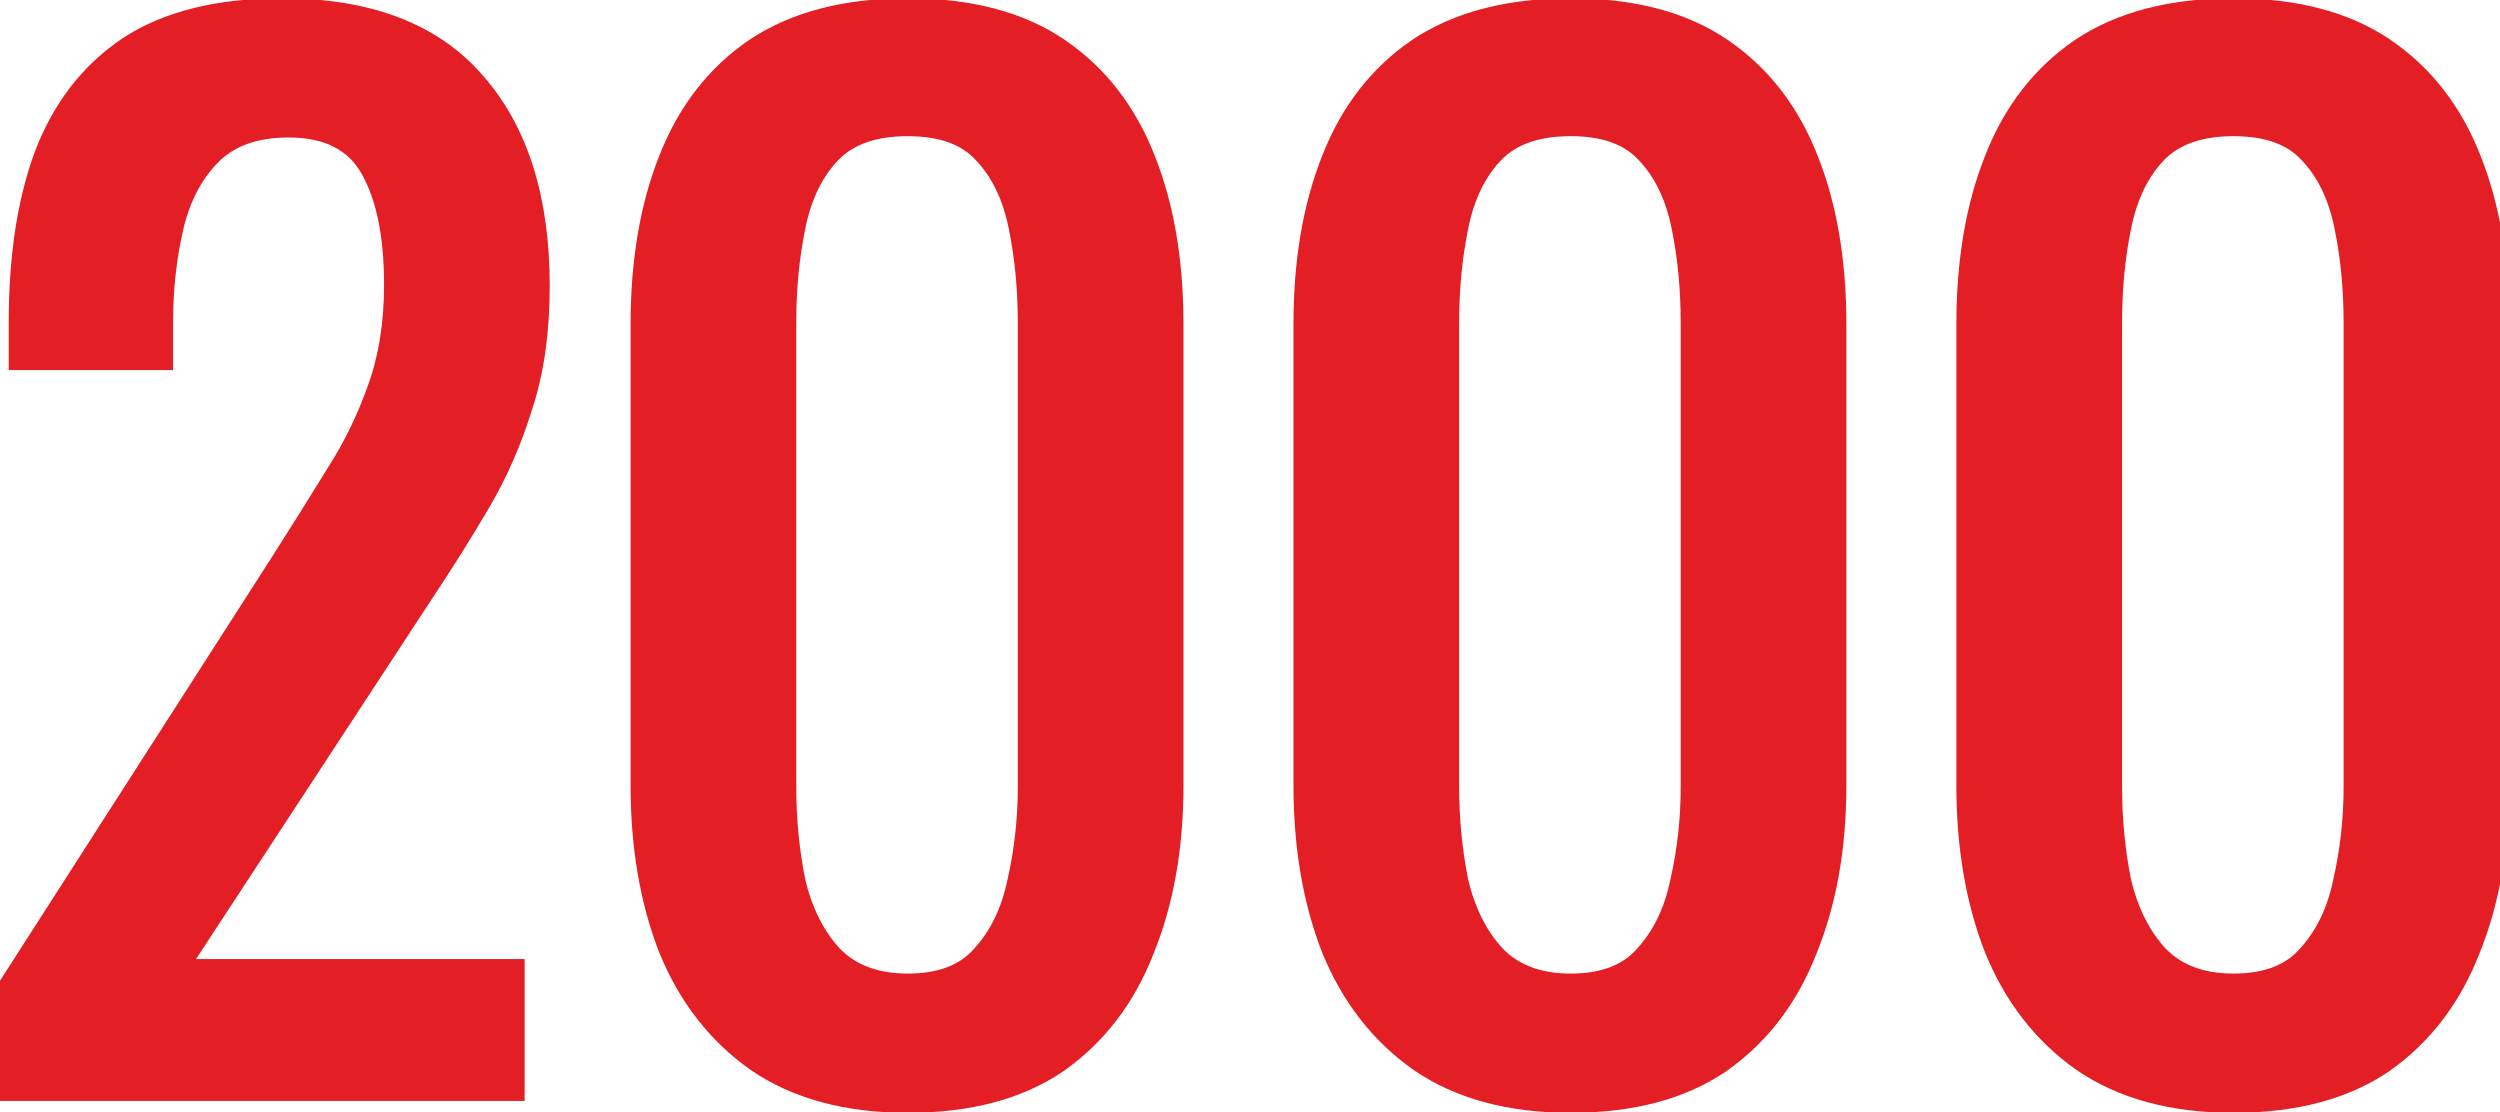 <?xml version="1.0" encoding="UTF-8"?> <svg xmlns="http://www.w3.org/2000/svg" width="218" height="97" viewBox="0 0 218 97" fill="none"> <path d="M0.725 95V86.242L24.464 49.25C26.231 46.484 27.845 43.91 29.304 41.529C30.841 39.147 32.07 36.65 32.992 34.038C33.991 31.349 34.49 28.276 34.49 24.819C34.49 20.517 33.799 17.136 32.416 14.678C31.033 12.219 28.613 10.99 25.156 10.99C22.236 10.99 19.97 11.797 18.357 13.41C16.743 15.023 15.629 17.136 15.015 19.748C14.4 22.36 14.093 25.165 14.093 28.161V31.272H1.762V28.046C1.762 22.437 2.492 17.636 3.952 13.64C5.488 9.569 7.908 6.419 11.212 4.191C14.592 1.963 19.048 0.849 24.58 0.849C32.109 0.849 37.717 3 41.405 7.302C45.092 11.528 46.936 17.405 46.936 24.934C46.936 28.929 46.437 32.425 45.438 35.421C44.516 38.417 43.287 41.221 41.75 43.833C40.214 46.446 38.524 49.134 36.68 51.9L15.245 84.628H44.747V95H0.725ZM79.15 96.037C73.849 96.037 69.47 94.846 66.013 92.465C62.633 90.083 60.097 86.818 58.407 82.669C56.794 78.521 55.987 73.796 55.987 68.495V28.276C55.987 22.821 56.794 18.058 58.407 13.986C60.02 9.838 62.517 6.611 65.898 4.306C69.355 2.001 73.772 0.849 79.15 0.849C84.528 0.849 88.907 2.001 92.288 4.306C95.668 6.611 98.165 9.838 99.778 13.986C101.392 18.058 102.198 22.821 102.198 28.276V68.495C102.198 73.873 101.353 78.636 99.663 82.784C98.05 86.933 95.553 90.198 92.172 92.58C88.792 94.885 84.451 96.037 79.15 96.037ZM79.15 85.896C82.07 85.896 84.259 85.051 85.719 83.361C87.255 81.671 88.293 79.519 88.83 76.907C89.445 74.218 89.752 71.453 89.752 68.61V28.161C89.752 25.165 89.483 22.36 88.946 19.748C88.408 17.059 87.371 14.908 85.834 13.295C84.374 11.681 82.147 10.875 79.15 10.875C76.154 10.875 73.888 11.681 72.351 13.295C70.814 14.908 69.777 17.059 69.24 19.748C68.702 22.36 68.433 25.165 68.433 28.161V68.61C68.433 71.453 68.702 74.218 69.24 76.907C69.854 79.519 70.93 81.671 72.466 83.361C74.08 85.051 76.308 85.896 79.15 85.896ZM136.955 96.037C131.654 96.037 127.275 94.846 123.817 92.465C120.437 90.083 117.902 86.818 116.212 82.669C114.598 78.521 113.792 73.796 113.792 68.495V28.276C113.792 22.821 114.598 18.058 116.212 13.986C117.825 9.838 120.322 6.611 123.702 4.306C127.159 2.001 131.577 0.849 136.955 0.849C142.333 0.849 146.712 2.001 150.092 4.306C153.473 6.611 155.969 9.838 157.583 13.986C159.196 18.058 160.003 22.821 160.003 28.276V68.495C160.003 73.873 159.158 78.636 157.468 82.784C155.854 86.933 153.357 90.198 149.977 92.58C146.597 94.885 142.256 96.037 136.955 96.037ZM136.955 85.896C139.874 85.896 142.064 85.051 143.524 83.361C145.06 81.671 146.097 79.519 146.635 76.907C147.25 74.218 147.557 71.453 147.557 68.61V28.161C147.557 25.165 147.288 22.36 146.75 19.748C146.212 17.059 145.175 14.908 143.639 13.295C142.179 11.681 139.951 10.875 136.955 10.875C133.959 10.875 131.692 11.681 130.156 13.295C128.619 14.908 127.582 17.059 127.044 19.748C126.506 22.36 126.238 25.165 126.238 28.161V68.61C126.238 71.453 126.506 74.218 127.044 76.907C127.659 79.519 128.734 81.671 130.271 83.361C131.884 85.051 134.112 85.896 136.955 85.896ZM194.759 96.037C189.458 96.037 185.079 94.846 181.622 92.465C178.242 90.083 175.706 86.818 174.016 82.669C172.403 78.521 171.596 73.796 171.596 68.495V28.276C171.596 22.821 172.403 18.058 174.016 13.986C175.63 9.838 178.127 6.611 181.507 4.306C184.964 2.001 189.382 0.849 194.759 0.849C200.137 0.849 204.516 2.001 207.897 4.306C211.277 6.611 213.774 9.838 215.387 13.986C217.001 18.058 217.808 22.821 217.808 28.276V68.495C217.808 73.873 216.962 78.636 215.272 82.784C213.659 86.933 211.162 90.198 207.782 92.58C204.401 94.885 200.061 96.037 194.759 96.037ZM194.759 85.896C197.679 85.896 199.868 85.051 201.328 83.361C202.865 81.671 203.902 79.519 204.44 76.907C205.054 74.218 205.362 71.453 205.362 68.61V28.161C205.362 25.165 205.093 22.36 204.555 19.748C204.017 17.059 202.98 14.908 201.443 13.295C199.984 11.681 197.756 10.875 194.759 10.875C191.763 10.875 189.497 11.681 187.96 13.295C186.424 14.908 185.387 17.059 184.849 19.748C184.311 22.36 184.042 25.165 184.042 28.161V68.61C184.042 71.453 184.311 74.218 184.849 76.907C185.463 79.519 186.539 81.671 188.076 83.361C189.689 85.051 191.917 85.896 194.759 85.896Z" fill="#E31E24"></path> <path d="M0.725 95H-0.275V96H0.725V95ZM0.725 86.242L-0.117 85.702L-0.275 85.948V86.242H0.725ZM24.464 49.25L25.306 49.79L25.307 49.788L24.464 49.25ZM29.304 41.529L28.464 40.986L28.458 40.996L28.452 41.006L29.304 41.529ZM32.992 34.038L32.055 33.69L32.052 33.697L32.049 33.705L32.992 34.038ZM18.357 13.41L19.064 14.117L19.064 14.117L18.357 13.41ZM15.015 19.748L14.041 19.519L14.041 19.519L15.015 19.748ZM14.093 31.272V32.272H15.093V31.272H14.093ZM1.762 31.272H0.762V32.272H1.762V31.272ZM3.952 13.64L3.016 13.287L3.012 13.297L3.952 13.64ZM11.212 4.191L10.661 3.356L10.653 3.362L11.212 4.191ZM41.405 7.302L40.645 7.953L40.651 7.96L41.405 7.302ZM45.438 35.421L44.489 35.105L44.486 35.116L44.482 35.127L45.438 35.421ZM41.75 43.833L40.888 43.326L40.888 43.326L41.75 43.833ZM36.68 51.9L35.848 51.346L35.843 51.352L36.68 51.9ZM15.245 84.628L14.409 84.081L13.395 85.628H15.245V84.628ZM44.747 84.628H45.747V83.628H44.747V84.628ZM44.747 95V96H45.747V95H44.747ZM1.725 95V86.242H-0.275V95H1.725ZM1.566 86.782L25.306 49.79L23.623 48.71L-0.117 85.702L1.566 86.782ZM25.307 49.788C27.077 47.018 28.694 44.439 30.157 42.051L28.452 41.006C26.996 43.382 25.386 45.95 23.622 48.711L25.307 49.788ZM30.145 42.071C31.723 39.625 32.987 37.058 33.935 34.371L32.049 33.705C31.154 36.242 29.959 38.669 28.464 40.986L30.145 42.071ZM33.929 34.386C34.977 31.566 35.49 28.371 35.49 24.819H33.49C33.49 28.181 33.005 31.133 32.055 33.69L33.929 34.386ZM35.49 24.819C35.49 20.427 34.788 16.854 33.288 14.187L31.544 15.168C32.81 17.418 33.49 20.605 33.49 24.819H35.49ZM33.288 14.187C31.685 11.338 28.878 9.99 25.156 9.99V11.99C28.348 11.99 30.381 13.1 31.544 15.168L33.288 14.187ZM25.156 9.99C22.049 9.99 19.499 10.853 17.649 12.703L19.064 14.117C20.441 12.74 22.424 11.99 25.156 11.99V9.99ZM17.649 12.703C15.883 14.469 14.691 16.758 14.041 19.519L15.988 19.977C16.568 17.514 17.604 15.577 19.064 14.117L17.649 12.703ZM14.041 19.519C13.407 22.215 13.093 25.096 13.093 28.161H15.093C15.093 25.233 15.393 22.506 15.988 19.977L14.041 19.519ZM13.093 28.161V31.272H15.093V28.161H13.093ZM14.093 30.272H1.762V32.272H14.093V30.272ZM2.762 31.272V28.046H0.762V31.272H2.762ZM2.762 28.046C2.762 22.519 3.482 17.84 4.891 13.984L3.012 13.297C1.502 17.431 0.762 22.355 0.762 28.046H2.762ZM4.887 13.993C6.358 10.097 8.655 7.121 11.771 5.02L10.653 3.362C7.161 5.716 4.619 9.041 3.016 13.287L4.887 13.993ZM11.762 5.026C14.929 2.938 19.174 1.849 24.58 1.849V-0.151C18.922 -0.151 14.255 0.987 10.661 3.356L11.762 5.026ZM24.58 1.849C31.918 1.849 37.205 3.939 40.645 7.953L42.164 6.651C38.229 2.06 32.299 -0.151 24.58 -0.151V1.849ZM40.651 7.96C44.132 11.949 45.936 17.563 45.936 24.934H47.936C47.936 17.247 46.052 11.107 42.158 6.645L40.651 7.96ZM45.936 24.934C45.936 28.849 45.447 32.233 44.489 35.105L46.387 35.737C47.427 32.616 47.936 29.009 47.936 24.934H45.936ZM44.482 35.127C43.582 38.051 42.384 40.784 40.888 43.326L42.612 44.34C44.19 41.659 45.45 38.783 46.394 35.715L44.482 35.127ZM40.888 43.326C39.362 45.921 37.682 48.594 35.848 51.346L37.512 52.455C39.365 49.675 41.065 46.97 42.612 44.34L40.888 43.326ZM35.843 51.352L14.409 84.081L16.082 85.176L37.516 52.448L35.843 51.352ZM15.245 85.628H44.747V83.628H15.245V85.628ZM43.747 84.628V95H45.747V84.628H43.747ZM44.747 94H0.725V96H44.747V94ZM66.013 92.465L65.437 93.282L65.446 93.288L66.013 92.465ZM58.407 82.669L57.475 83.032L57.478 83.039L57.481 83.047L58.407 82.669ZM58.407 13.986L59.337 14.355L59.339 14.349L58.407 13.986ZM65.898 4.306L65.343 3.474L65.334 3.48L65.898 4.306ZM92.288 4.306L92.851 3.48L92.851 3.48L92.288 4.306ZM99.778 13.986L98.846 14.349L98.849 14.355L99.778 13.986ZM99.663 82.784L98.737 82.407L98.734 82.415L98.731 82.422L99.663 82.784ZM92.172 92.58L92.736 93.406L92.742 93.402L92.748 93.397L92.172 92.58ZM85.719 83.361L84.979 82.688L84.97 82.698L84.962 82.707L85.719 83.361ZM88.83 76.907L87.856 76.684L87.853 76.695L87.851 76.706L88.83 76.907ZM88.946 19.748L87.965 19.944L87.966 19.95L88.946 19.748ZM85.834 13.295L85.093 13.966L85.101 13.975L85.11 13.984L85.834 13.295ZM72.351 13.295L71.627 12.605L71.627 12.605L72.351 13.295ZM69.24 19.748L70.219 19.95L70.22 19.944L69.24 19.748ZM69.24 76.907L68.259 77.103L68.262 77.12L68.266 77.136L69.24 76.907ZM72.466 83.361L71.726 84.033L71.735 84.042L71.743 84.051L72.466 83.361ZM79.15 95.037C73.999 95.037 69.831 93.881 66.58 91.641L65.446 93.288C69.109 95.812 73.7 97.037 79.15 97.037V95.037ZM66.589 91.647C63.378 89.385 60.957 86.279 59.333 82.292L57.481 83.047C59.237 87.357 61.887 90.781 65.437 93.282L66.589 91.647ZM59.339 82.307C57.778 78.293 56.987 73.695 56.987 68.495H54.987C54.987 73.897 55.809 78.748 57.475 83.032L59.339 82.307ZM56.987 68.495V28.276H54.987V68.495H56.987ZM56.987 28.276C56.987 22.918 57.78 18.284 59.337 14.355L57.477 13.618C55.808 17.832 54.987 22.725 54.987 28.276H56.987ZM59.339 14.349C60.886 10.371 63.262 7.313 66.461 5.132L65.334 3.48C61.772 5.908 59.155 9.304 57.475 13.624L59.339 14.349ZM66.452 5.138C69.703 2.971 73.912 1.849 79.15 1.849V-0.151C73.632 -0.151 69.007 1.032 65.343 3.474L66.452 5.138ZM79.15 1.849C84.389 1.849 88.555 2.971 91.724 5.132L92.851 3.48C89.26 1.031 84.667 -0.151 79.15 -0.151V1.849ZM91.724 5.132C94.923 7.313 97.299 10.371 98.846 14.349L100.71 13.624C99.03 9.304 96.413 5.908 92.851 3.48L91.724 5.132ZM98.849 14.355C100.406 18.284 101.198 22.918 101.198 28.276H103.198C103.198 22.725 102.378 17.832 100.708 13.618L98.849 14.355ZM101.198 28.276V68.495H103.198V28.276H101.198ZM101.198 68.495C101.198 73.769 100.37 78.4 98.737 82.407L100.589 83.162C102.337 78.872 103.198 73.977 103.198 68.495H101.198ZM98.731 82.422C97.183 86.402 94.803 89.503 91.596 91.763L92.748 93.397C96.302 90.894 98.916 87.464 100.595 83.147L98.731 82.422ZM91.609 91.754C88.438 93.916 84.309 95.037 79.15 95.037V97.037C84.593 97.037 89.147 95.853 92.736 93.406L91.609 91.754ZM79.15 86.896C82.265 86.896 84.772 85.987 86.476 84.014L84.962 82.707C83.747 84.114 81.874 84.896 79.15 84.896V86.896ZM86.459 84.033C88.135 82.19 89.242 79.867 89.81 77.109L87.851 76.706C87.343 79.172 86.376 81.151 84.979 82.688L86.459 84.033ZM89.805 77.13C90.437 74.366 90.752 71.525 90.752 68.61H88.752C88.752 71.38 88.453 74.071 87.856 76.684L89.805 77.13ZM90.752 68.61V28.161H88.752V68.61H90.752ZM90.752 28.161C90.752 25.105 90.478 22.233 89.925 19.547L87.966 19.95C88.489 22.488 88.752 25.224 88.752 28.161H90.752ZM89.926 19.552C89.36 16.721 88.252 14.384 86.558 12.605L85.11 13.984C86.489 15.432 87.456 17.398 87.965 19.944L89.926 19.552ZM86.576 12.624C84.863 10.731 82.319 9.875 79.15 9.875V11.875C81.975 11.875 83.886 12.632 85.093 13.966L86.576 12.624ZM79.15 9.875C75.978 9.875 73.41 10.732 71.627 12.605L73.075 13.984C74.365 12.63 76.33 11.875 79.15 11.875V9.875ZM71.627 12.605C69.933 14.384 68.825 16.721 68.259 19.552L70.22 19.944C70.729 17.398 71.696 15.432 73.075 13.984L71.627 12.605ZM68.26 19.547C67.707 22.233 67.433 25.105 67.433 28.161H69.433C69.433 25.224 69.697 22.488 70.219 19.95L68.26 19.547ZM67.433 28.161V68.61H69.433V28.161H67.433ZM67.433 68.61C67.433 71.516 67.708 74.348 68.259 77.103L70.22 76.711C69.696 74.089 69.433 71.389 69.433 68.61H67.433ZM68.266 77.136C68.913 79.885 70.057 82.197 71.726 84.033L73.206 82.688C71.802 81.144 70.796 79.154 70.213 76.678L68.266 77.136ZM71.743 84.051C73.585 85.981 76.098 86.896 79.15 86.896V84.896C76.517 84.896 74.575 84.121 73.19 82.67L71.743 84.051ZM123.817 92.465L123.242 93.282L123.25 93.288L123.817 92.465ZM116.212 82.669L115.28 83.032L115.283 83.039L115.286 83.047L116.212 82.669ZM116.212 13.986L117.141 14.355L117.144 14.349L116.212 13.986ZM123.702 4.306L123.148 3.474L123.139 3.48L123.702 4.306ZM150.092 4.306L150.656 3.48L150.656 3.48L150.092 4.306ZM157.583 13.986L156.651 14.349L156.653 14.355L157.583 13.986ZM157.468 82.784L156.542 82.407L156.539 82.415L156.536 82.422L157.468 82.784ZM149.977 92.58L150.54 93.406L150.547 93.402L150.553 93.397L149.977 92.58ZM143.524 83.361L142.784 82.688L142.775 82.698L142.767 82.707L143.524 83.361ZM146.635 76.907L145.66 76.684L145.658 76.695L145.656 76.706L146.635 76.907ZM146.75 19.748L145.77 19.944L145.771 19.95L146.75 19.748ZM143.639 13.295L142.897 13.966L142.906 13.975L142.915 13.984L143.639 13.295ZM130.156 13.295L129.432 12.605L129.432 12.605L130.156 13.295ZM127.044 19.748L128.024 19.95L128.025 19.944L127.044 19.748ZM127.044 76.907L126.064 77.103L126.067 77.12L126.071 77.136L127.044 76.907ZM130.271 83.361L129.531 84.033L129.539 84.042L129.548 84.051L130.271 83.361ZM136.955 95.037C131.803 95.037 127.636 93.881 124.385 91.641L123.25 93.288C126.913 95.812 131.505 97.037 136.955 97.037V95.037ZM124.393 91.647C121.183 89.385 118.762 86.279 117.138 82.292L115.286 83.047C117.042 87.357 119.692 90.781 123.242 93.282L124.393 91.647ZM117.144 82.307C115.583 78.293 114.792 73.695 114.792 68.495H112.792C112.792 73.897 113.614 78.748 115.28 83.032L117.144 82.307ZM114.792 68.495V28.276H112.792V68.495H114.792ZM114.792 28.276C114.792 22.918 115.584 18.284 117.141 14.355L115.282 13.618C113.612 17.832 112.792 22.725 112.792 28.276H114.792ZM117.144 14.349C118.691 10.371 121.067 7.313 124.266 5.132L123.139 3.48C119.577 5.908 116.959 9.304 115.28 13.624L117.144 14.349ZM124.257 5.138C127.508 2.971 131.717 1.849 136.955 1.849V-0.151C131.437 -0.151 126.811 1.032 123.148 3.474L124.257 5.138ZM136.955 1.849C142.194 1.849 146.36 2.971 149.529 5.132L150.656 3.48C147.064 1.031 142.471 -0.151 136.955 -0.151V1.849ZM149.529 5.132C152.728 7.313 155.104 10.371 156.651 14.349L158.515 13.624C156.835 9.304 154.218 5.908 150.656 3.48L149.529 5.132ZM156.653 14.355C158.21 18.284 159.003 22.918 159.003 28.276H161.003C161.003 22.725 160.182 17.832 158.513 13.618L156.653 14.355ZM159.003 28.276V68.495H161.003V28.276H159.003ZM159.003 68.495C159.003 73.769 158.174 78.4 156.542 82.407L158.394 83.162C160.141 78.872 161.003 73.977 161.003 68.495H159.003ZM156.536 82.422C154.988 86.402 152.608 89.503 149.401 91.763L150.553 93.397C154.107 90.894 156.721 87.464 158.4 83.147L156.536 82.422ZM149.414 91.754C146.242 93.916 142.114 95.037 136.955 95.037V97.037C142.398 97.037 146.951 95.853 150.54 93.406L149.414 91.754ZM136.955 86.896C140.07 86.896 142.576 85.987 144.28 84.014L142.767 82.707C141.551 84.114 139.679 84.896 136.955 84.896V86.896ZM144.264 84.033C145.94 82.19 147.047 79.867 147.615 77.109L145.656 76.706C145.148 79.172 144.181 81.151 142.784 82.688L144.264 84.033ZM147.61 77.13C148.242 74.366 148.557 71.525 148.557 68.61H146.557C146.557 71.38 146.258 74.071 145.66 76.684L147.61 77.13ZM148.557 68.61V28.161H146.557V68.61H148.557ZM148.557 28.161C148.557 25.105 148.283 22.233 147.73 19.547L145.771 19.95C146.293 22.488 146.557 25.224 146.557 28.161H148.557ZM147.731 19.552C147.165 16.721 146.057 14.384 144.363 12.605L142.915 13.984C144.294 15.432 145.26 17.398 145.77 19.944L147.731 19.552ZM144.38 12.624C142.668 10.731 140.123 9.875 136.955 9.875V11.875C139.779 11.875 141.69 12.632 142.897 13.966L144.38 12.624ZM136.955 9.875C133.783 9.875 131.215 10.732 129.432 12.605L130.88 13.984C132.169 12.63 134.134 11.875 136.955 11.875V9.875ZM129.432 12.605C127.737 14.384 126.63 16.721 126.064 19.552L128.025 19.944C128.534 17.398 129.501 15.432 130.88 13.984L129.432 12.605ZM126.065 19.547C125.512 22.233 125.238 25.105 125.238 28.161H127.238C127.238 25.224 127.501 22.488 128.024 19.95L126.065 19.547ZM125.238 28.161V68.61H127.238V28.161H125.238ZM125.238 68.61C125.238 71.516 125.512 74.348 126.064 77.103L128.025 76.711C127.5 74.089 127.238 71.389 127.238 68.61H125.238ZM126.071 77.136C126.717 79.885 127.862 82.197 129.531 84.033L131.011 82.688C129.607 81.144 128.6 79.154 128.018 76.678L126.071 77.136ZM129.548 84.051C131.389 85.981 133.903 86.896 136.955 86.896V84.896C134.322 84.896 132.379 84.121 130.994 82.67L129.548 84.051ZM181.622 92.465L181.046 93.282L181.055 93.288L181.622 92.465ZM174.016 82.669L173.084 83.032L173.087 83.039L173.09 83.047L174.016 82.669ZM174.016 13.986L174.946 14.355L174.948 14.349L174.016 13.986ZM181.507 4.306L180.952 3.474L180.944 3.48L181.507 4.306ZM207.897 4.306L208.46 3.48L208.46 3.48L207.897 4.306ZM215.387 13.986L214.455 14.349L214.458 14.355L215.387 13.986ZM215.272 82.784L214.346 82.407L214.343 82.415L214.34 82.422L215.272 82.784ZM207.782 92.58L208.345 93.406L208.351 93.402L208.358 93.397L207.782 92.58ZM201.328 83.361L200.588 82.688L200.58 82.698L200.571 82.707L201.328 83.361ZM204.44 76.907L203.465 76.684L203.462 76.695L203.46 76.706L204.44 76.907ZM204.555 19.748L203.574 19.944L203.575 19.95L204.555 19.748ZM201.443 13.295L200.702 13.966L200.71 13.975L200.719 13.984L201.443 13.295ZM187.96 13.295L187.236 12.605L187.236 12.605L187.96 13.295ZM184.849 19.748L185.828 19.95L185.829 19.944L184.849 19.748ZM184.849 76.907L183.868 77.103L183.872 77.12L183.875 77.136L184.849 76.907ZM188.076 83.361L187.336 84.033L187.344 84.042L187.352 84.051L188.076 83.361ZM194.759 95.037C189.608 95.037 185.441 93.881 182.189 91.641L181.055 93.288C184.718 95.812 189.309 97.037 194.759 97.037V95.037ZM182.198 91.647C178.987 89.385 176.567 86.279 174.942 82.292L173.09 83.047C174.846 87.357 177.496 90.781 181.046 93.282L182.198 91.647ZM174.948 82.307C173.388 78.293 172.596 73.695 172.596 68.495H170.596C170.596 73.897 171.418 78.748 173.084 83.032L174.948 82.307ZM172.596 68.495V28.276H170.596V68.495H172.596ZM172.596 28.276C172.596 22.918 173.389 18.284 174.946 14.355L173.087 13.618C171.417 17.832 170.596 22.725 170.596 28.276H172.596ZM174.948 14.349C176.495 10.371 178.872 7.313 182.07 5.132L180.944 3.48C177.382 5.908 174.764 9.304 173.084 13.624L174.948 14.349ZM182.062 5.138C185.312 2.971 189.522 1.849 194.759 1.849V-0.151C189.242 -0.151 184.616 1.032 180.952 3.474L182.062 5.138ZM194.759 1.849C199.999 1.849 204.164 2.971 207.334 5.132L208.46 3.48C204.869 1.031 200.276 -0.151 194.759 -0.151V1.849ZM207.334 5.132C210.532 7.313 212.909 10.371 214.455 14.349L216.319 13.624C214.64 9.304 212.022 5.908 208.46 3.48L207.334 5.132ZM214.458 14.355C216.015 18.284 216.808 22.918 216.808 28.276H218.808C218.808 22.725 217.987 17.832 216.317 13.618L214.458 14.355ZM216.808 28.276V68.495H218.808V28.276H216.808ZM216.808 68.495C216.808 73.769 215.979 78.4 214.346 82.407L216.198 83.162C217.946 78.872 218.808 73.977 218.808 68.495H216.808ZM214.34 82.422C212.792 86.402 210.413 89.503 207.206 91.763L208.358 93.397C211.911 90.894 214.525 87.464 216.204 83.147L214.34 82.422ZM207.218 91.754C204.047 93.916 199.919 95.037 194.759 95.037V97.037C200.203 97.037 204.756 95.853 208.345 93.406L207.218 91.754ZM194.759 86.896C197.874 86.896 200.381 85.987 202.085 84.014L200.571 82.707C199.356 84.114 197.483 84.896 194.759 84.896V86.896ZM202.068 84.033C203.744 82.19 204.851 79.867 205.419 77.109L203.46 76.706C202.952 79.172 201.985 81.151 200.588 82.688L202.068 84.033ZM205.415 77.13C206.046 74.366 206.362 71.525 206.362 68.61H204.362C204.362 71.38 204.062 74.071 203.465 76.684L205.415 77.13ZM206.362 68.61V28.161H204.362V68.61H206.362ZM206.362 28.161C206.362 25.105 206.087 22.233 205.534 19.547L203.575 19.95C204.098 22.488 204.362 25.224 204.362 28.161H206.362ZM205.535 19.552C204.969 16.721 203.862 14.384 202.168 12.605L200.719 13.984C202.098 15.432 203.065 17.398 203.574 19.944L205.535 19.552ZM202.185 12.624C200.472 10.731 197.928 9.875 194.759 9.875V11.875C197.584 11.875 199.495 12.632 200.702 13.966L202.185 12.624ZM194.759 9.875C191.588 9.875 189.02 10.732 187.236 12.605L188.684 13.984C189.974 12.63 191.939 11.875 194.759 11.875V9.875ZM187.236 12.605C185.542 14.384 184.435 16.721 183.868 19.552L185.829 19.944C186.339 17.398 187.306 15.432 188.684 13.984L187.236 12.605ZM183.869 19.547C183.316 22.233 183.042 25.105 183.042 28.161H185.042C185.042 25.224 185.306 22.488 185.828 19.95L183.869 19.547ZM183.042 28.161V68.61H185.042V28.161H183.042ZM183.042 68.61C183.042 71.516 183.317 74.348 183.868 77.103L185.829 76.711C185.305 74.089 185.042 71.389 185.042 68.61H183.042ZM183.875 77.136C184.522 79.885 185.666 82.197 187.336 84.033L188.816 82.688C187.412 81.144 186.405 79.154 185.822 76.678L183.875 77.136ZM187.352 84.051C189.194 85.981 191.707 86.896 194.759 86.896V84.896C192.127 84.896 190.184 84.121 188.799 82.67L187.352 84.051Z" fill="#E31E24"></path> </svg> 
